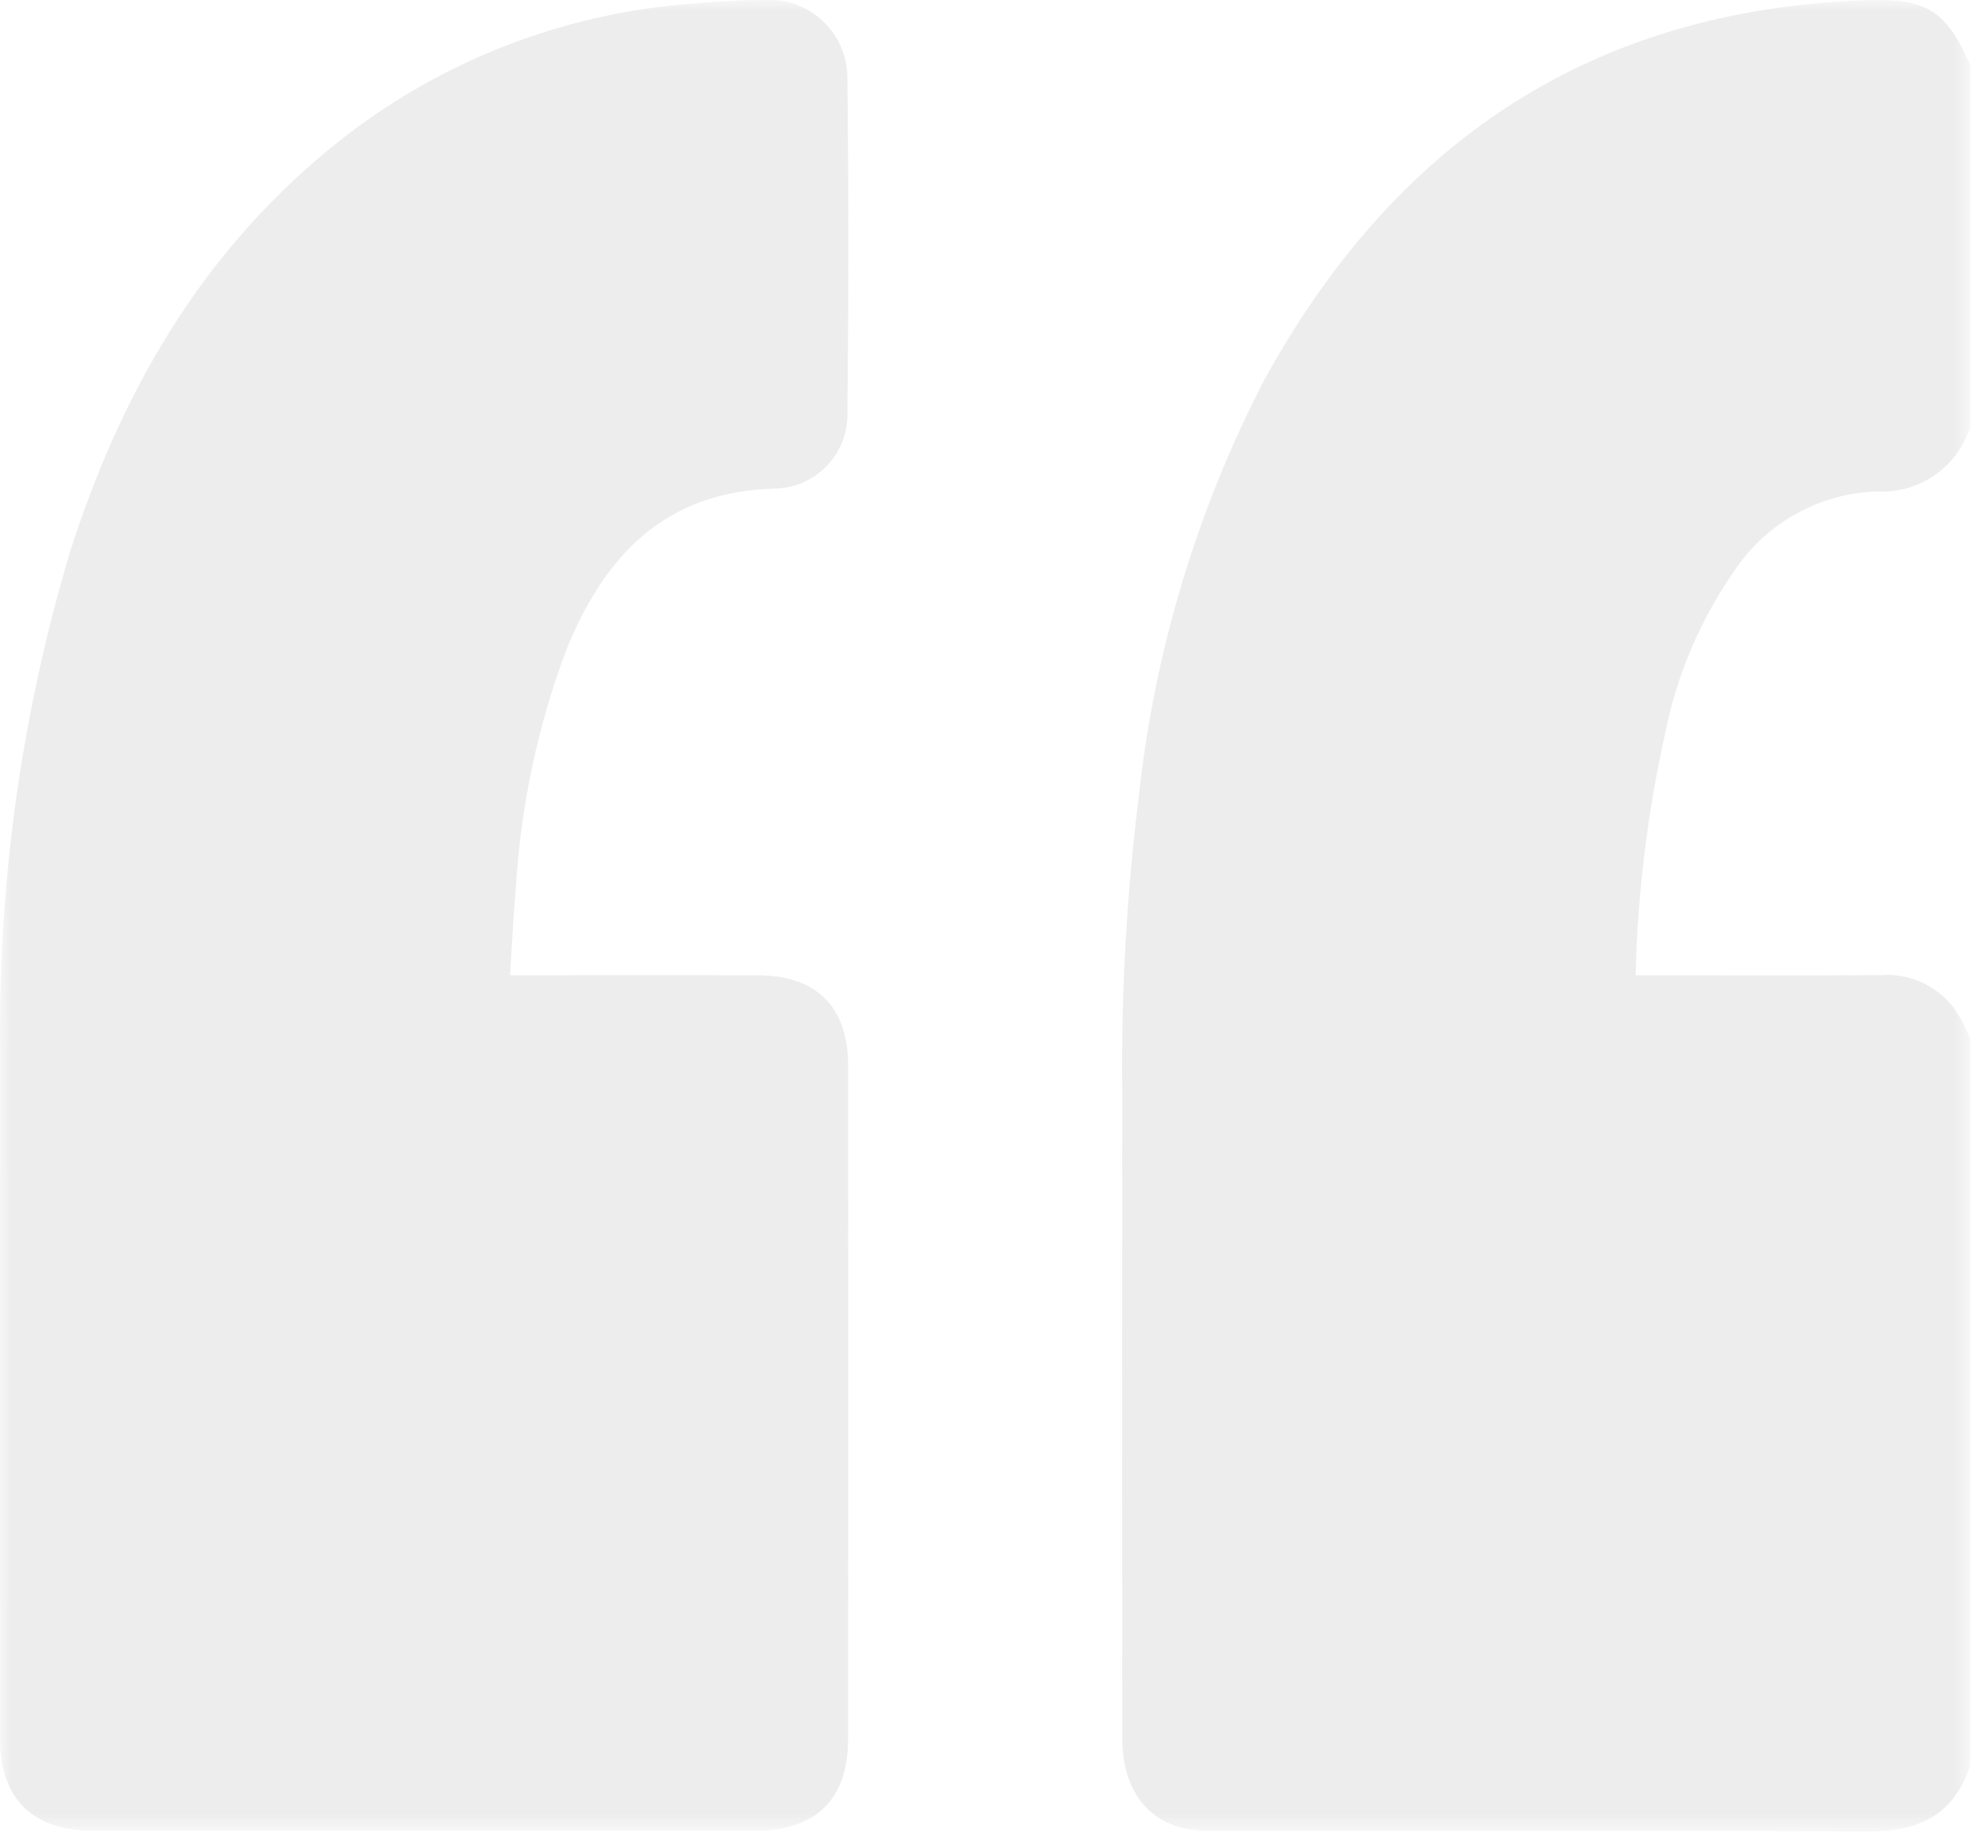 <svg xmlns="http://www.w3.org/2000/svg" width="85" height="79" viewBox="0 0 85 79" fill="none"><g opacity="0.15"><mask id="mask0_461_485" style="mask-type:luminance" maskUnits="userSpaceOnUse" x="0" y="0" width="85" height="79"><path d="M84.239 0H0V78.303H84.239V0Z" fill="white"></path></mask><g mask="url(#mask0_461_485)"><path d="M84.239 44.396V75.496C83.539 77.602 82.039 78.32 79.879 78.308C70.64 78.254 61.4 78.285 52.161 78.284C51.805 78.294 51.448 78.284 51.093 78.253C49.127 78.028 47.985 76.585 47.984 74.308C47.98 65.069 47.98 55.829 47.984 46.589C47.938 42.367 48.178 38.147 48.702 33.958C49.376 27.817 51.171 21.852 53.997 16.358C59.557 6.14 67.997 0.409 79.797 0.01C82.392 -0.078 83.208 0.454 84.241 2.775V18.241C83.981 19.082 83.447 19.812 82.723 20.315C82 20.817 81.129 21.062 80.25 21.012C79.053 21.05 77.883 21.37 76.833 21.946C75.784 22.522 74.885 23.338 74.211 24.327C72.726 26.435 71.699 28.83 71.195 31.358C70.439 34.757 70.016 38.221 69.933 41.701H70.954C74.102 41.701 77.254 41.714 80.399 41.696C81.057 41.642 81.718 41.771 82.307 42.07C82.896 42.369 83.39 42.826 83.735 43.389C83.935 43.708 84.072 44.06 84.235 44.398" fill="#878584"></path><path d="M21.808 41.7H22.858C26.039 41.7 29.219 41.691 32.399 41.7C34.918 41.71 36.259 43.044 36.261 45.562C36.269 55.158 36.269 64.754 36.261 74.351C36.261 76.942 34.896 78.274 32.28 78.274C22.849 78.274 13.415 78.274 3.98 78.274C1.38 78.274 0.004 76.91 0.003 74.334C0.003 64.656 -0.018 54.977 0.008 45.299C-0.116 37.973 0.886 30.671 2.979 23.649C5.111 16.941 8.484 11 13.988 6.451C18.469 2.727 24.015 0.517 29.829 0.14C30.785 0.066 31.745 3.22745e-05 32.7 3.22745e-05C33.155 -0.027 33.611 0.04 34.039 0.196C34.468 0.353 34.859 0.595 35.19 0.909C35.521 1.223 35.784 1.601 35.963 2.02C36.142 2.44 36.233 2.891 36.23 3.347C36.287 8.09 36.287 12.833 36.23 17.576C36.251 18.006 36.183 18.435 36.032 18.837C35.882 19.24 35.65 19.608 35.352 19.918C35.054 20.228 34.697 20.475 34.3 20.642C33.904 20.809 33.478 20.894 33.048 20.891C28.373 21.044 25.818 23.816 24.205 27.808C22.994 31.045 22.271 34.444 22.06 37.893C21.952 39.116 21.896 40.344 21.808 41.702" fill="#878584"></path></g></g></svg>